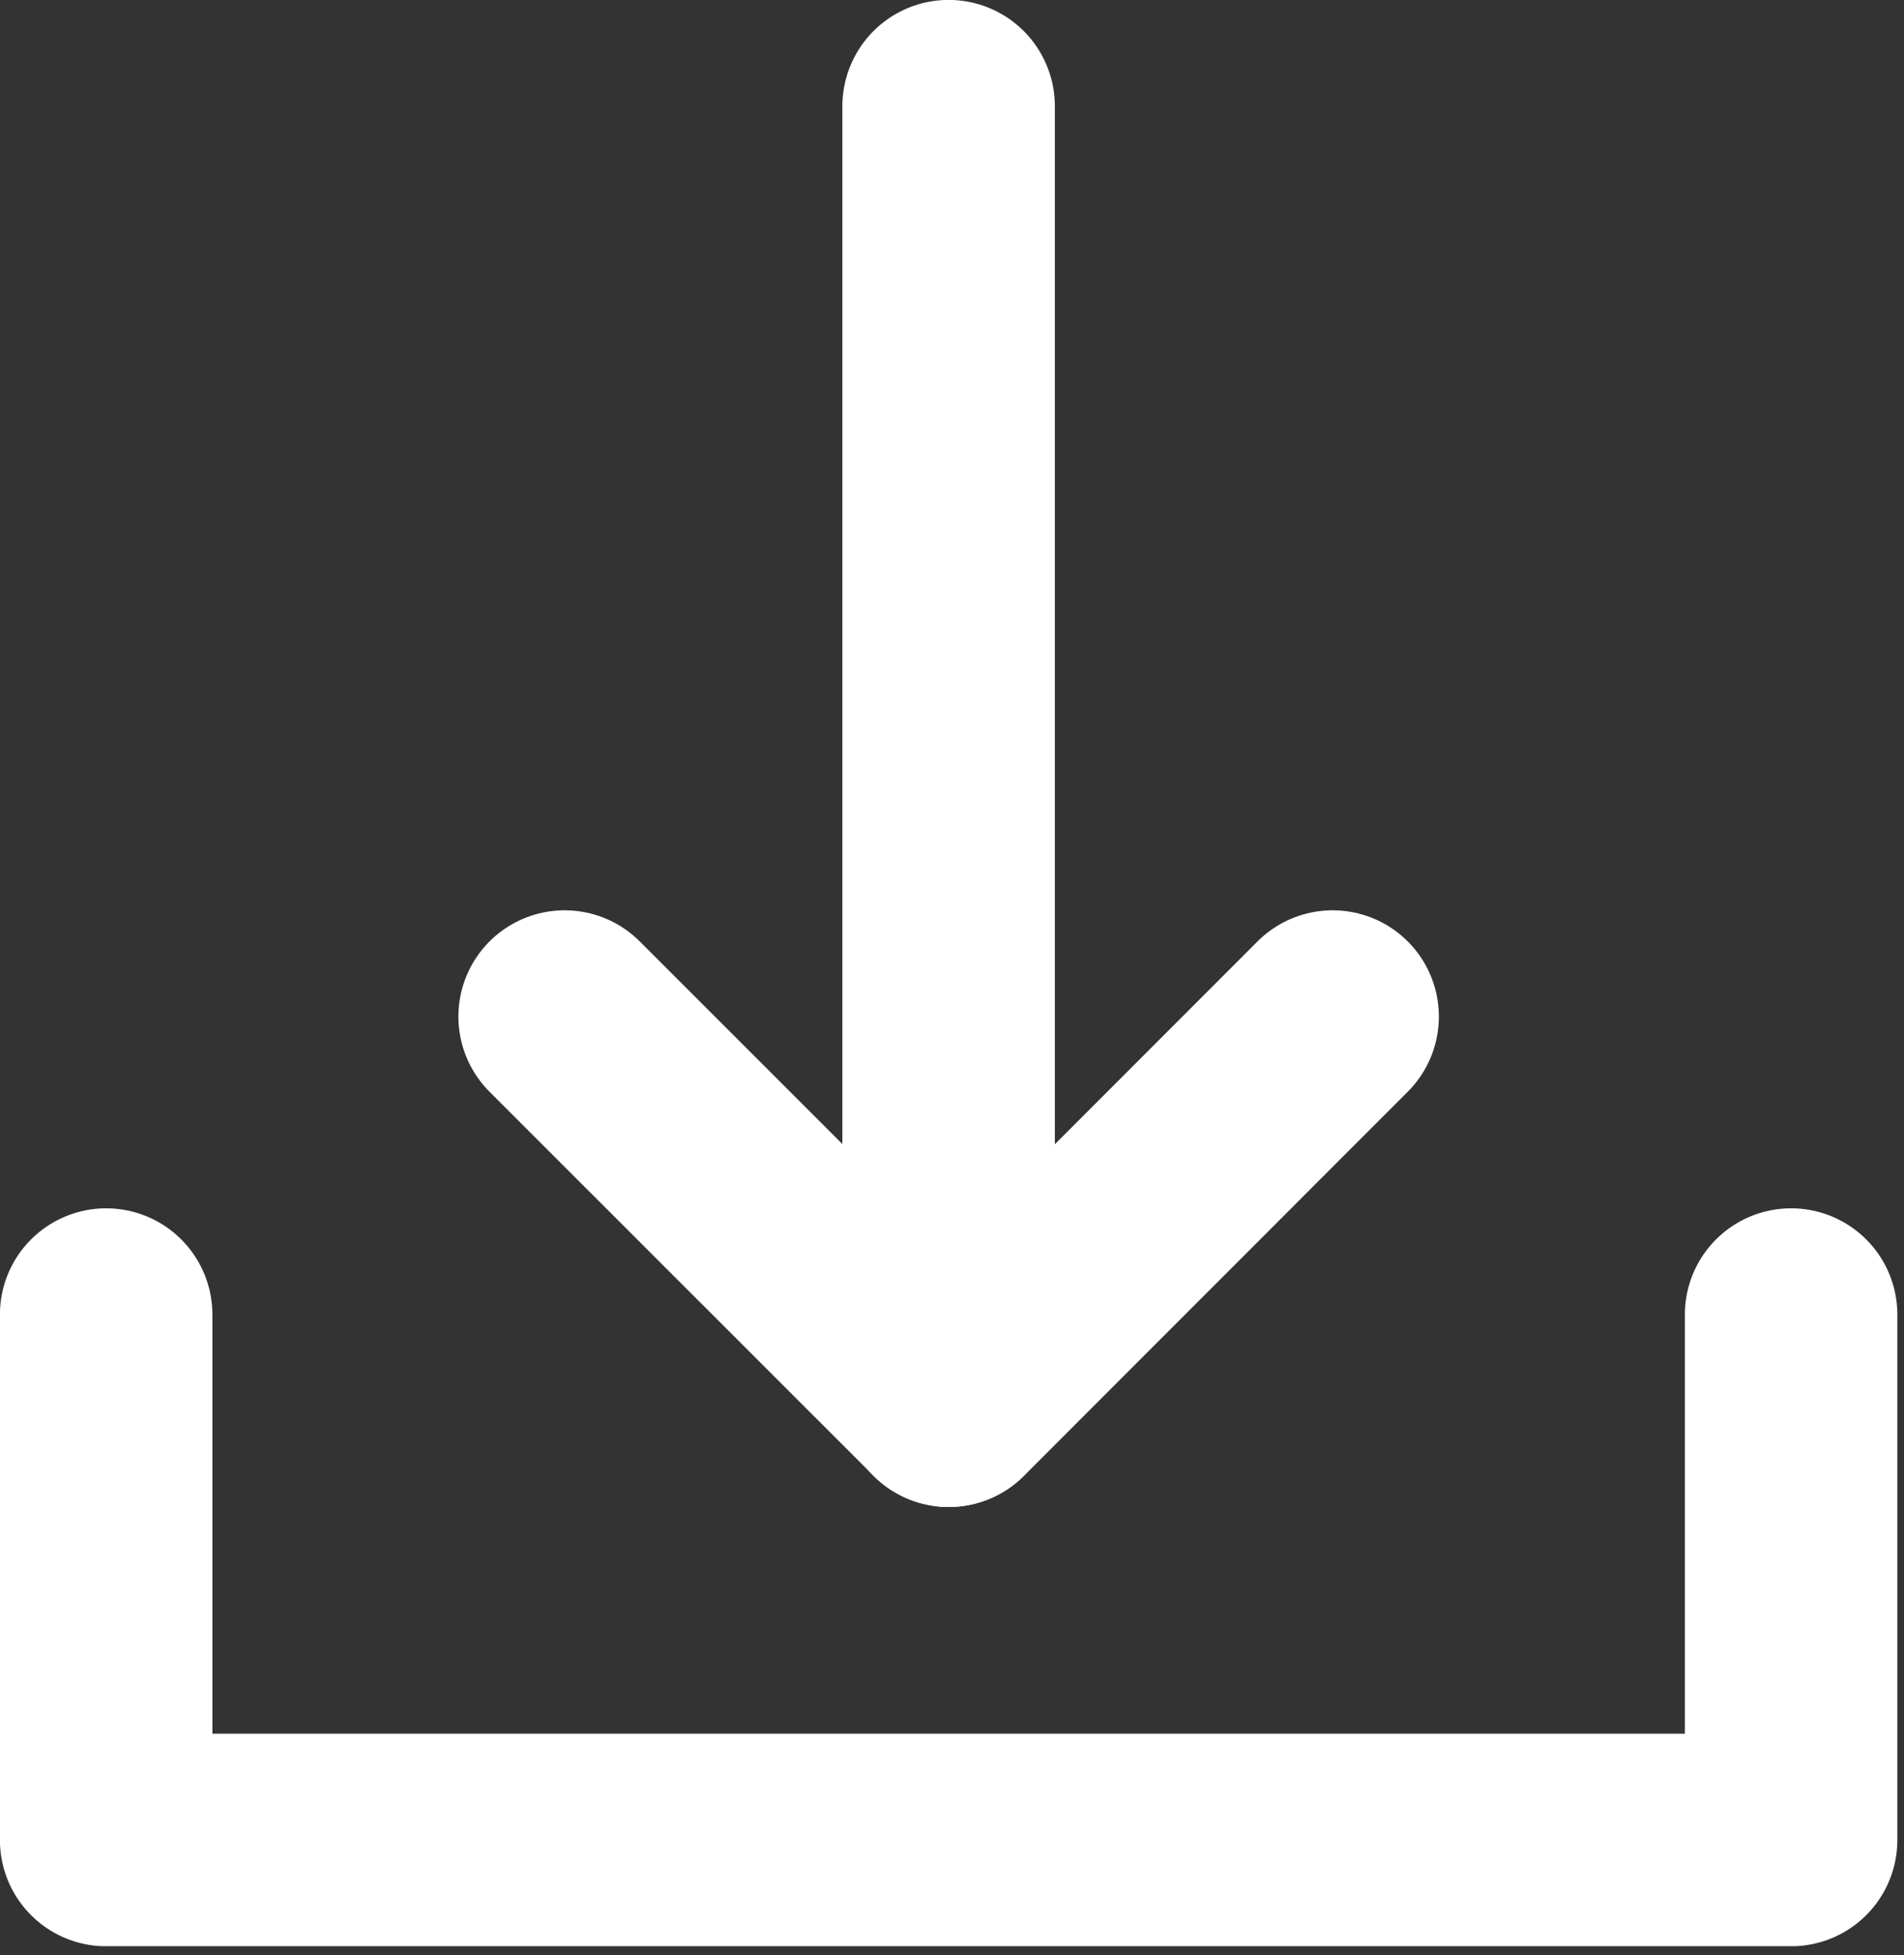 <svg width="113" height="116" viewBox="0 0 113 116" fill="none" xmlns="http://www.w3.org/2000/svg">
<rect x="0" y="0" width="113" height="116" fill="#333333" stroke="none"/>
<g clip-path="url(#clip0_315_2)">
<path d="M6.3 77.99V109.16H106.3V77.99" stroke="white" stroke-width="12.61" stroke-linecap="round" stroke-linejoin="round"/>
<path d="M56.299 6.3V83.1" stroke="white" stroke-width="12.61" stroke-linecap="round" stroke-linejoin="round"/>
<path d="M33.51 60.31L56.31 83.1L79.09 60.31" stroke="white" stroke-width="12.61" stroke-linecap="round" stroke-linejoin="round"/>
</g>
<defs>
<clipPath id="clip0_315_2">
<rect width="112.61" height="115.46" fill="white"/>
</clipPath>
</defs>
</svg>
